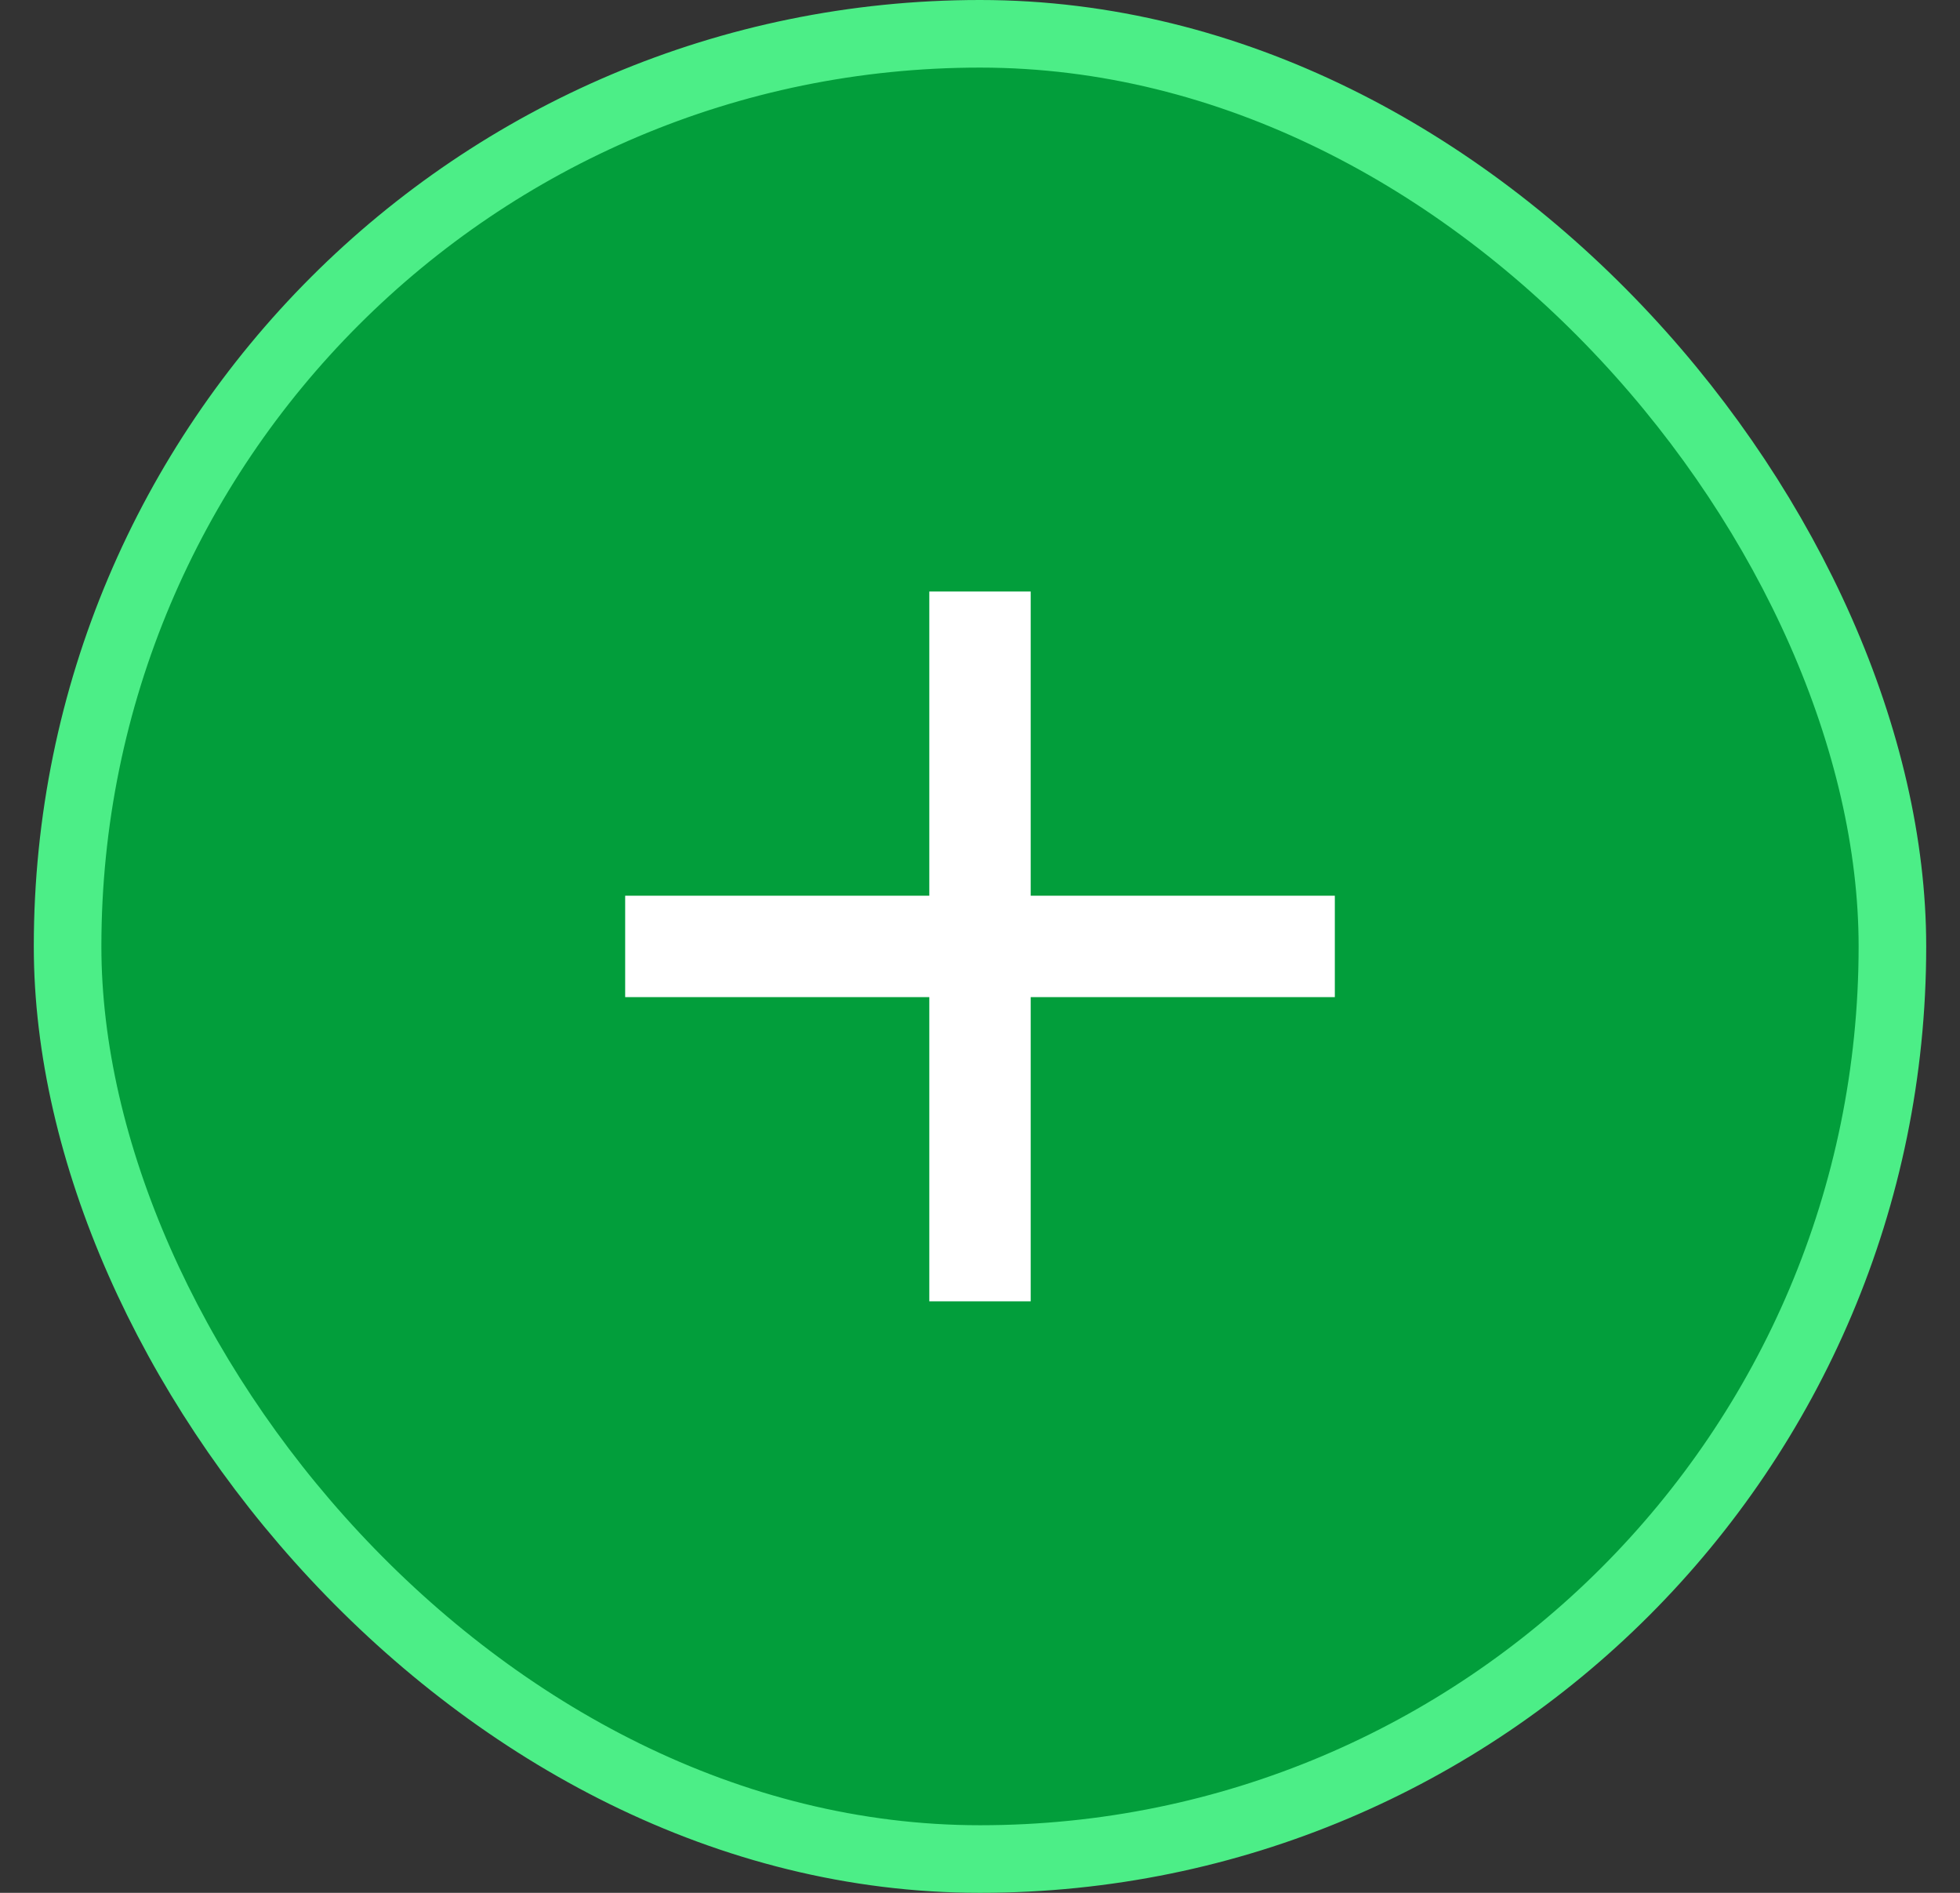 <svg width="29" height="28" viewBox="0 0 29 28" fill="none" xmlns="http://www.w3.org/2000/svg">
<rect x="0" y="0" width="29" height="28" fill="#333333" stroke="none"/>
<rect x="1" y="0.5" width="27" height="27" rx="13.5" fill="#029E3B"/>
<rect x="1" y="0.5" width="27" height="27" rx="13.5" stroke="#4CEE87"/>
<path d="M19.75 13.25H15.25V8.75H13.75V13.25H9.25V14.75H13.75V19.25H15.25V14.75H19.75V13.25Z" fill="white"/>
</svg>
